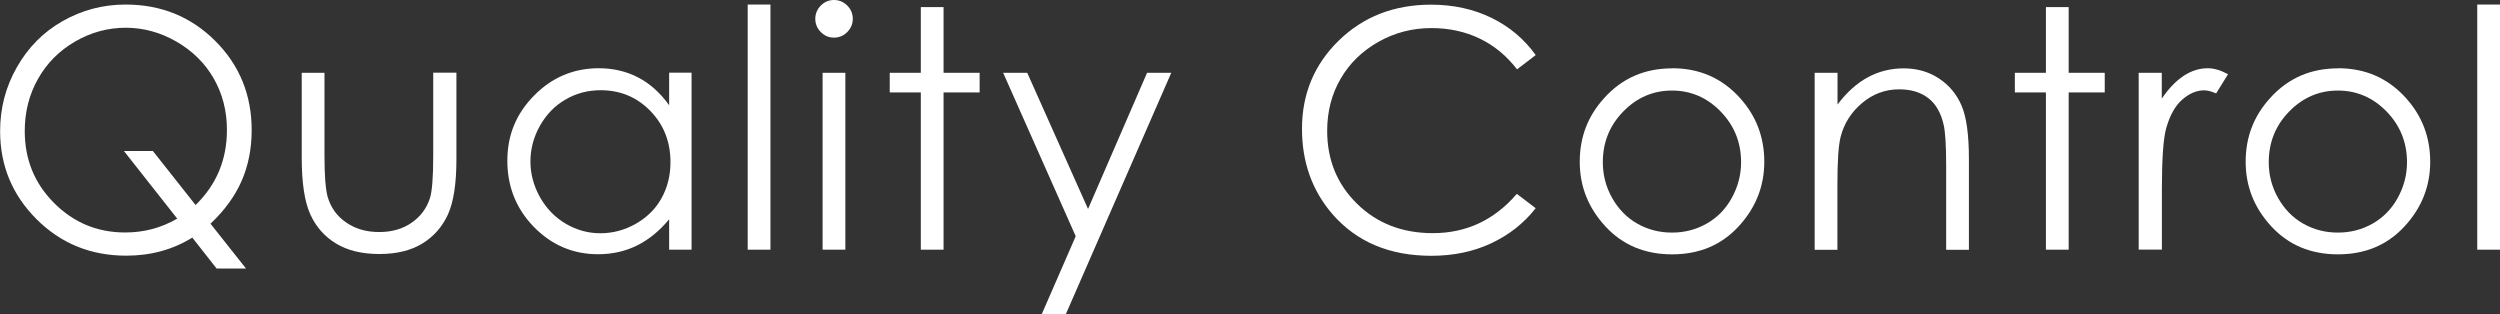 <?xml version="1.0" encoding="UTF-8"?><svg id="_レイヤー_2" xmlns="http://www.w3.org/2000/svg" viewBox="0 0 225.29 28.33"><rect x="0" y="0" width="225.29" height="28.33" fill="#333333" stroke="none"/><defs><style>.cls-1{fill:#fff;stroke-width:0px;}</style></defs><g id="text"><path class="cls-1" d="M18.97,20.16l3.2,4.04h-2.65l-2.19-2.79c-1.76,1.09-3.74,1.63-5.95,1.63-3.19,0-5.88-1.09-8.08-3.28-2.19-2.19-3.29-4.83-3.29-7.94,0-2.07.5-3.99,1.51-5.76,1-1.77,2.37-3.16,4.11-4.15S9.25.41,11.32.41c3.19,0,5.88,1.09,8.07,3.27,2.19,2.18,3.29,4.87,3.29,8.05,0,1.66-.3,3.18-.9,4.56-.6,1.38-1.54,2.67-2.81,3.87ZM17.63,18.47c1.88-1.83,2.82-4.08,2.82-6.76,0-1.71-.4-3.26-1.19-4.64s-1.92-2.49-3.36-3.32-2.97-1.25-4.57-1.25-3.13.41-4.56,1.24c-1.43.83-2.54,1.94-3.34,3.36-.8,1.41-1.2,2.98-1.2,4.71,0,2.56.88,4.72,2.65,6.49s3.9,2.65,6.4,2.65c1.71,0,3.27-.42,4.69-1.25l-4.8-6.09h2.61l3.85,4.87Z"/><path class="cls-1" d="M27.19,6.56h2.05v7.44c0,1.82.1,3.07.29,3.75.29.98.85,1.75,1.68,2.31.83.57,1.81.85,2.96.85s2.11-.28,2.91-.83c.8-.55,1.35-1.28,1.65-2.18.21-.62.31-1.92.31-3.91v-7.44h2.09v7.82c0,2.2-.26,3.85-.77,4.97-.51,1.11-1.28,1.98-2.31,2.61s-2.32.94-3.87.94-2.85-.31-3.89-.94c-1.04-.63-1.82-1.51-2.33-2.64-.51-1.13-.77-2.82-.77-5.09v-7.68Z"/><path class="cls-1" d="M62.32,6.56v15.94h-2.02v-2.74c-.86,1.04-1.82,1.83-2.89,2.36-1.07.53-2.24.79-3.51.79-2.26,0-4.18-.82-5.78-2.45-1.6-1.64-2.4-3.63-2.4-5.97s.81-4.26,2.42-5.89,3.55-2.45,5.82-2.45c1.31,0,2.49.28,3.55.83s1.99,1.39,2.79,2.5v-2.93h2.02ZM54.12,8.13c-1.14,0-2.2.28-3.16.84-.97.56-1.73,1.35-2.3,2.36-.57,1.01-.86,2.09-.86,3.22s.29,2.19.86,3.22c.58,1.02,1.35,1.82,2.32,2.39.97.57,2.01.86,3.12.86s2.19-.28,3.19-.85c1-.57,1.78-1.33,2.32-2.3.54-.97.81-2.05.81-3.26,0-1.84-.61-3.38-1.82-4.62-1.21-1.24-2.71-1.86-4.48-1.86Z"/><path class="cls-1" d="M67.38.41h2.05v22.09h-2.05V.41Z"/><path class="cls-1" d="M75.15,0c.47,0,.87.17,1.2.5.33.33.5.73.5,1.2s-.17.85-.5,1.19c-.33.33-.73.5-1.2.5s-.85-.17-1.18-.5c-.33-.33-.5-.73-.5-1.19s.17-.87.5-1.2c.33-.33.72-.5,1.18-.5ZM74.13,6.56h2.05v15.94h-2.05V6.56Z"/><path class="cls-1" d="M82.98.64h2.05v5.92h3.25v1.77h-3.25v14.17h-2.05v-14.17h-2.8v-1.77h2.8V.64Z"/><path class="cls-1" d="M90.4,6.56h2.17l5.48,12.27,5.32-12.27h2.18l-9.51,21.77h-2.17l3.07-7.04-6.54-14.73Z"/><path class="cls-1" d="M138.41,4.95l-1.7,1.3c-.94-1.22-2.06-2.15-3.38-2.78-1.31-.63-2.76-.94-4.33-.94-1.72,0-3.31.41-4.78,1.24s-2.6,1.93-3.41,3.33c-.81,1.39-1.21,2.96-1.21,4.69,0,2.63.9,4.82,2.7,6.58,1.8,1.76,4.07,2.64,6.82,2.64,3.02,0,5.54-1.18,7.57-3.54l1.7,1.29c-1.07,1.37-2.42,2.42-4.02,3.17-1.61.75-3.4,1.12-5.38,1.12-3.77,0-6.74-1.25-8.92-3.76-1.83-2.12-2.74-4.68-2.74-7.68,0-3.15,1.11-5.81,3.32-7.96,2.21-2.15,4.98-3.23,8.31-3.23,2.01,0,3.83.4,5.45,1.19s2.95,1.91,3.98,3.35Z"/><path class="cls-1" d="M150.69,6.15c2.46,0,4.49.89,6.1,2.67,1.47,1.62,2.2,3.54,2.2,5.76s-.78,4.17-2.33,5.84-3.54,2.5-5.98,2.5-4.44-.83-5.99-2.5c-1.55-1.67-2.33-3.61-2.33-5.84s.73-4.12,2.2-5.74c1.61-1.79,3.65-2.68,6.12-2.68ZM150.68,8.16c-1.71,0-3.17.63-4.4,1.89-1.23,1.26-1.84,2.78-1.84,4.57,0,1.15.28,2.23.84,3.22s1.31,1.77,2.26,2.31c.95.54,1.99.81,3.13.81s2.18-.27,3.13-.81c.95-.54,1.71-1.31,2.26-2.31s.84-2.07.84-3.22c0-1.79-.62-3.31-1.84-4.57-1.23-1.26-2.69-1.89-4.39-1.89Z"/><path class="cls-1" d="M163.54,6.56h2.05v2.86c.82-1.09,1.73-1.91,2.72-2.45s2.08-.81,3.25-.81,2.25.3,3.17.91c.92.61,1.6,1.42,2.04,2.45s.66,2.62.66,4.79v8.2h-2.05v-7.6c0-1.84-.08-3.06-.23-3.68-.24-1.05-.69-1.85-1.37-2.38s-1.55-.8-2.64-.8c-1.24,0-2.35.41-3.33,1.23-.98.82-1.63,1.84-1.94,3.05-.2.79-.29,2.24-.29,4.34v5.84h-2.05V6.56Z"/><path class="cls-1" d="M184.37.64h2.05v5.92h3.25v1.77h-3.25v14.17h-2.05v-14.17h-2.8v-1.77h2.8V.64Z"/><path class="cls-1" d="M192.72,6.56h2.09v2.33c.62-.92,1.28-1.6,1.98-2.06s1.42-.68,2.17-.68c.57,0,1.17.18,1.82.54l-1.07,1.73c-.43-.19-.79-.28-1.08-.28-.68,0-1.34.28-1.98.84s-1.12,1.43-1.45,2.61c-.25.91-.38,2.74-.38,5.51v5.39h-2.09V6.56Z"/><path class="cls-1" d="M210.7,6.15c2.46,0,4.49.89,6.1,2.67,1.47,1.62,2.2,3.54,2.2,5.76s-.78,4.17-2.33,5.84-3.54,2.5-5.98,2.5-4.44-.83-5.99-2.5c-1.55-1.67-2.33-3.61-2.33-5.84s.73-4.12,2.2-5.74c1.61-1.79,3.65-2.68,6.12-2.68ZM210.69,8.16c-1.71,0-3.17.63-4.4,1.89-1.23,1.26-1.84,2.78-1.84,4.57,0,1.15.28,2.23.84,3.22s1.31,1.77,2.26,2.31c.95.54,1.99.81,3.13.81s2.18-.27,3.13-.81c.95-.54,1.71-1.31,2.26-2.31s.84-2.07.84-3.22c0-1.79-.62-3.31-1.84-4.57-1.23-1.26-2.69-1.89-4.39-1.89Z"/><path class="cls-1" d="M223.24.41h2.05v22.09h-2.05V.41Z"/></g></svg>